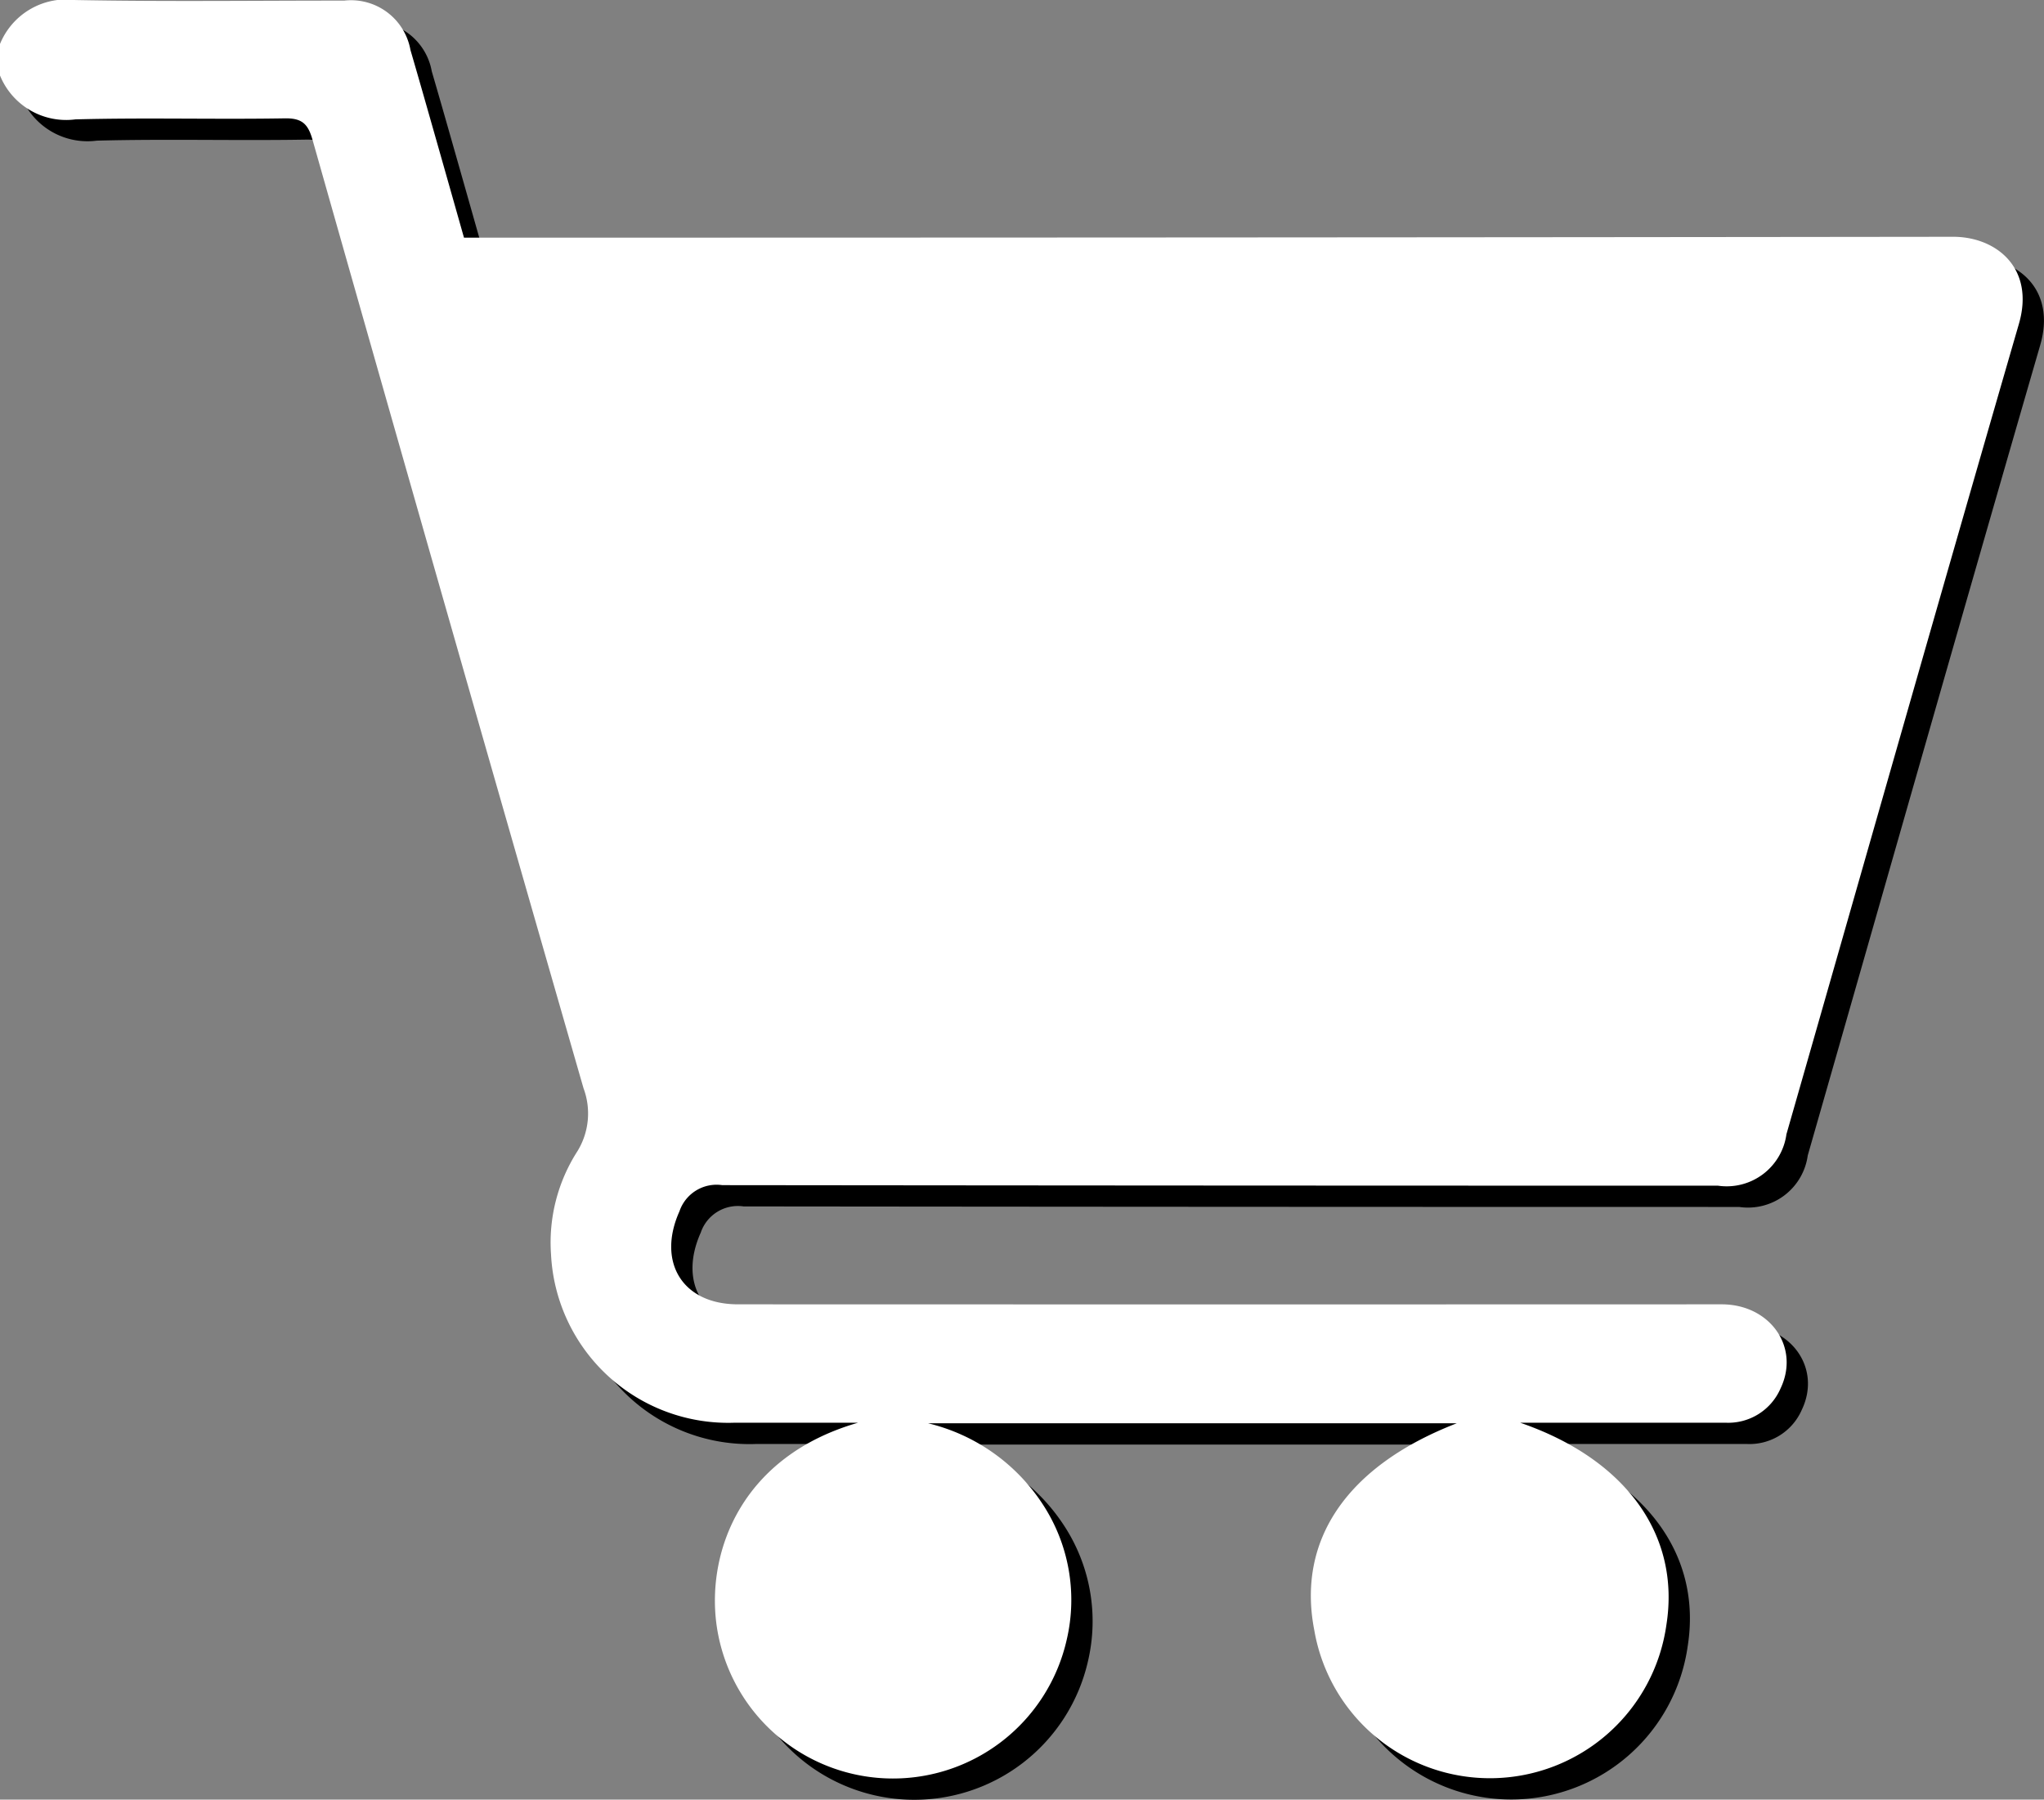 <svg id="pricing_ico_2" xmlns="http://www.w3.org/2000/svg" width="96.058" height="84.591" viewBox="0 0 96.058 84.591">
  <rect x="0" y="0" width="96.058" height="84.591" fill="#808080" stroke="none"/>
  <path id="Path_714" data-name="Path 714" d="M368.008,2659.967a3.365,3.365,0,0,1,3.547-2.065c4.207.08,8.417.025,12.626.027a2.839,2.839,0,0,1,3.117,2.323c.424,1.451.836,2.905,1.25,4.359s.825,2.908,1.265,4.46h1.178q34.4,0,68.794-.041c2.038-.005,3.865,1.471,3.1,4.1-3.677,12.684-7.286,25.387-10.923,38.083a2.834,2.834,0,0,1-3.22,2.419q-23.4,0-46.791-.025a1.842,1.842,0,0,0-2.012,1.231c-1.064,2.374.131,4.369,2.742,4.371q23.117.008,46.234,0c2.278,0,3.694,2.011,2.772,3.949a2.679,2.679,0,0,1-2.6,1.615q-4.271,0-8.541,0h-1.1c5,1.719,7.539,5.31,6.875,9.5a8.375,8.375,0,0,1-16.547.259c-.831-4.255,1.543-7.736,6.693-9.731H411.626a8.927,8.927,0,0,1,5.361,3.769,8.205,8.205,0,0,1,1.154,6.393,8.371,8.371,0,0,1-16.468-.755c-.441-3.432,1.209-7.868,6.664-9.435q-2.891,0-5.782,0a8.335,8.335,0,0,1-8.651-7.9,7.935,7.935,0,0,1,1.242-4.864,3.389,3.389,0,0,0,.285-2.955q-6.413-22.279-12.736-44.584c-.209-.737-.487-1.021-1.3-1.007-3.28.055-6.562-.039-9.84.048a3.357,3.357,0,0,1-3.548-2.065Z" transform="translate(-367.007 -2656.9)"/>
  <path id="Path_871" data-name="Path 871" d="M368.008,2659.967a3.365,3.365,0,0,1,3.547-2.065c4.207.08,8.417.025,12.626.027a2.839,2.839,0,0,1,3.117,2.323c.424,1.451.836,2.905,1.25,4.359s.825,2.908,1.265,4.46h1.178q34.4,0,68.794-.041c2.038-.005,3.865,1.471,3.1,4.1-3.677,12.684-7.286,25.387-10.923,38.083a2.834,2.834,0,0,1-3.22,2.419q-23.4,0-46.791-.025a1.842,1.842,0,0,0-2.012,1.231c-1.064,2.374.131,4.369,2.742,4.371q23.117.008,46.234,0c2.278,0,3.694,2.011,2.772,3.949a2.679,2.679,0,0,1-2.6,1.615q-4.271,0-8.541,0h-1.1c5,1.719,7.539,5.31,6.875,9.5a8.375,8.375,0,0,1-16.547.259c-.831-4.255,1.543-7.736,6.693-9.731H411.626a8.927,8.927,0,0,1,5.361,3.769,8.205,8.205,0,0,1,1.154,6.393,8.371,8.371,0,0,1-16.468-.755c-.441-3.432,1.209-7.868,6.664-9.435q-2.891,0-5.782,0a8.335,8.335,0,0,1-8.651-7.9,7.935,7.935,0,0,1,1.242-4.864,3.389,3.389,0,0,0,.285-2.955q-6.413-22.279-12.736-44.584c-.209-.737-.487-1.021-1.3-1.007-3.28.055-6.562-.039-9.84.048a3.357,3.357,0,0,1-3.548-2.065Z" transform="translate(-368.008 -2657.9)" fill="#fff"/>
</svg>
